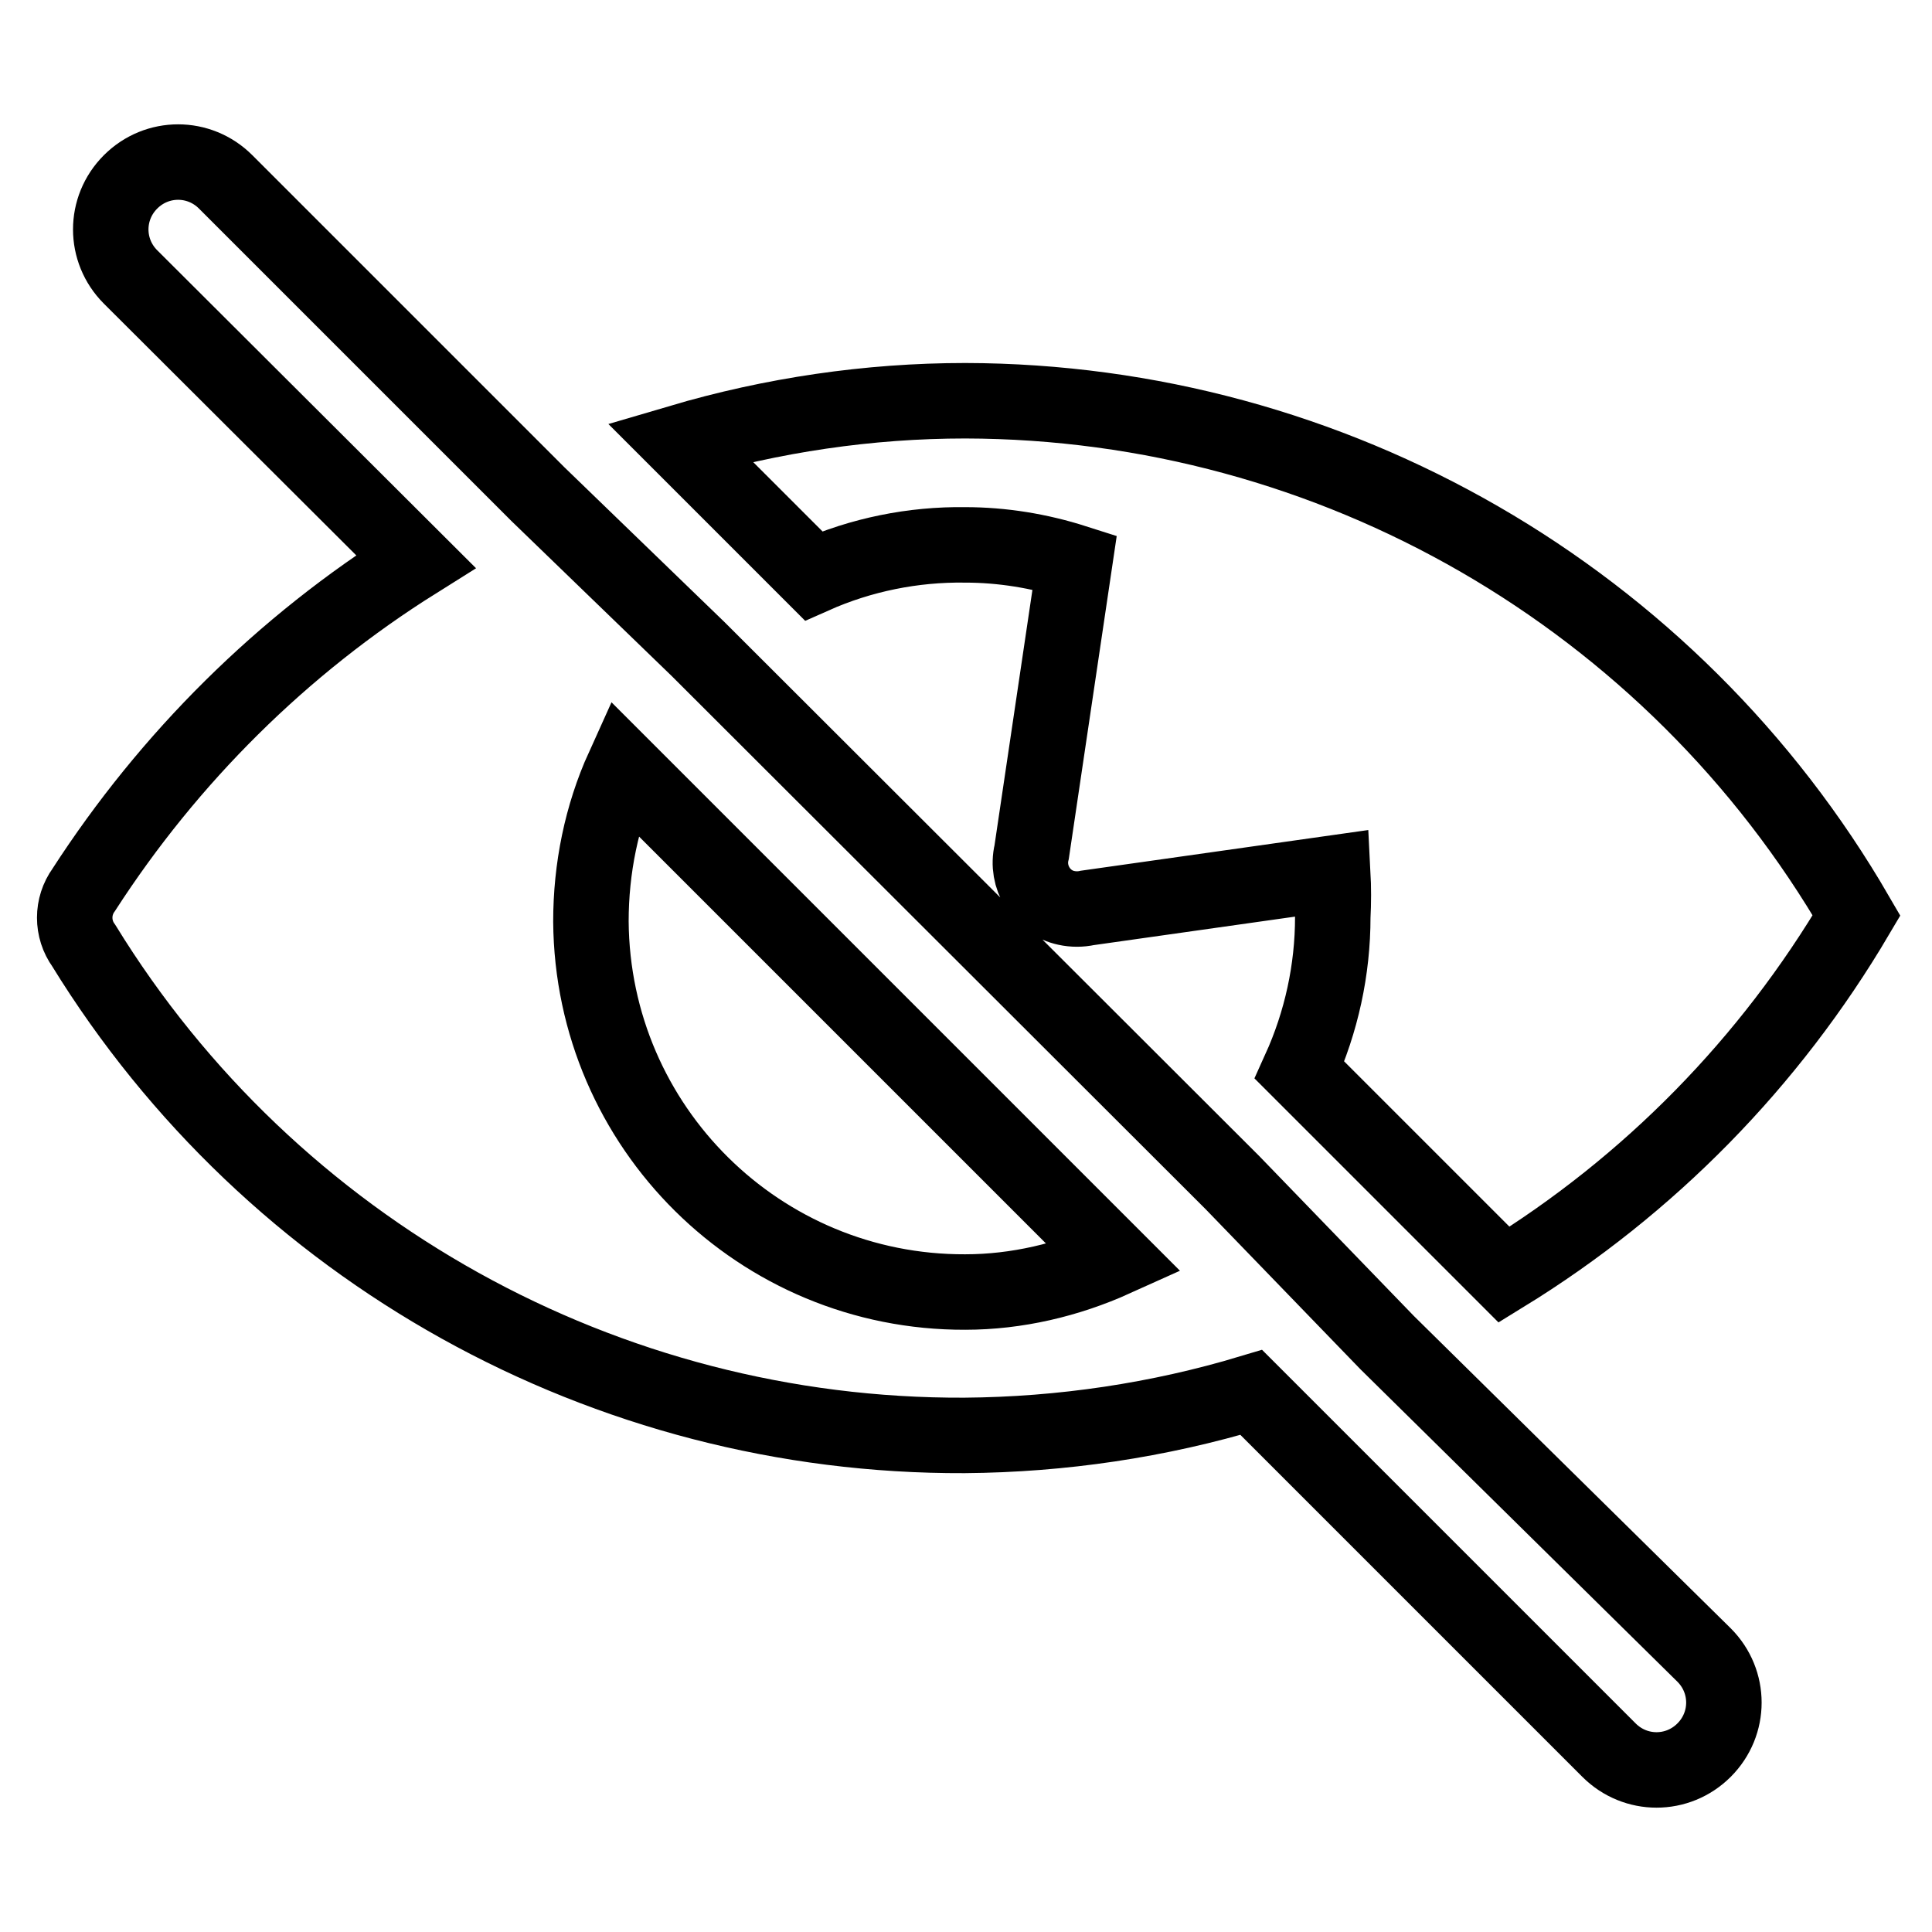 <?xml version="1.0" encoding="utf-8"?>
<!-- Svg Vector Icons : http://www.onlinewebfonts.com/icon -->
<!DOCTYPE svg PUBLIC "-//W3C//DTD SVG 1.1//EN" "http://www.w3.org/Graphics/SVG/1.1/DTD/svg11.dtd">
<svg version="1.1" xmlns="http://www.w3.org/2000/svg" xmlns:xlink="http://www.w3.org/1999/xlink" x="0px" y="0px" viewBox="0 0 256 256" enable-background="new 0 0 256 256" xml:space="preserve">
<g> <path stroke-width="10" fill-opacity="0" stroke="#000000"  d="M183.8,177.9l-20.5-21.2L92.5,86L71.3,65.5L29.9,24.1c-3.5-3.5-9.1-3.5-12.6,0s-3.5,9.1,0,12.6l37.8,37.7 c-17.7,11.1-32.7,26-44,43.5c-1.6,2.2-1.6,5.2,0,7.4c24.9,40.5,69.2,65.1,116.7,64.9c12.9-0.1,25.7-2,38-5.7l47.4,47.4 c3.5,3.5,9.1,3.5,12.6,0c3.5-3.5,3.5-9.1,0-12.6l0,0L183.8,177.9z M127.9,171.2c-27.2,0.1-49.4-21.8-49.6-49.1c0-7,1.4-14,4.3-20.4 l65.1,65.1C141.5,169.6,134.7,171.2,127.9,171.2z M127.9,72.2c4.9,0,9.8,0.8,14.5,2.3l-5.7,38.4c-0.8,3.3,1.3,6.7,4.6,7.4 c0.9,0.2,1.9,0.2,2.8,0l32.5-4.6c0.1,1.9,0.1,3.9,0,5.8c0,7-1.5,13.9-4.4,20.3l27.1,27.1c19.2-11.8,35.2-28.1,46.7-47.6 c-24.4-42.1-69.4-68.1-118.1-68.2c-12.8,0-25.6,1.9-37.8,5.5l17.7,17.7C114.1,73.5,121,72.1,127.9,72.2z"/></g>
</svg>